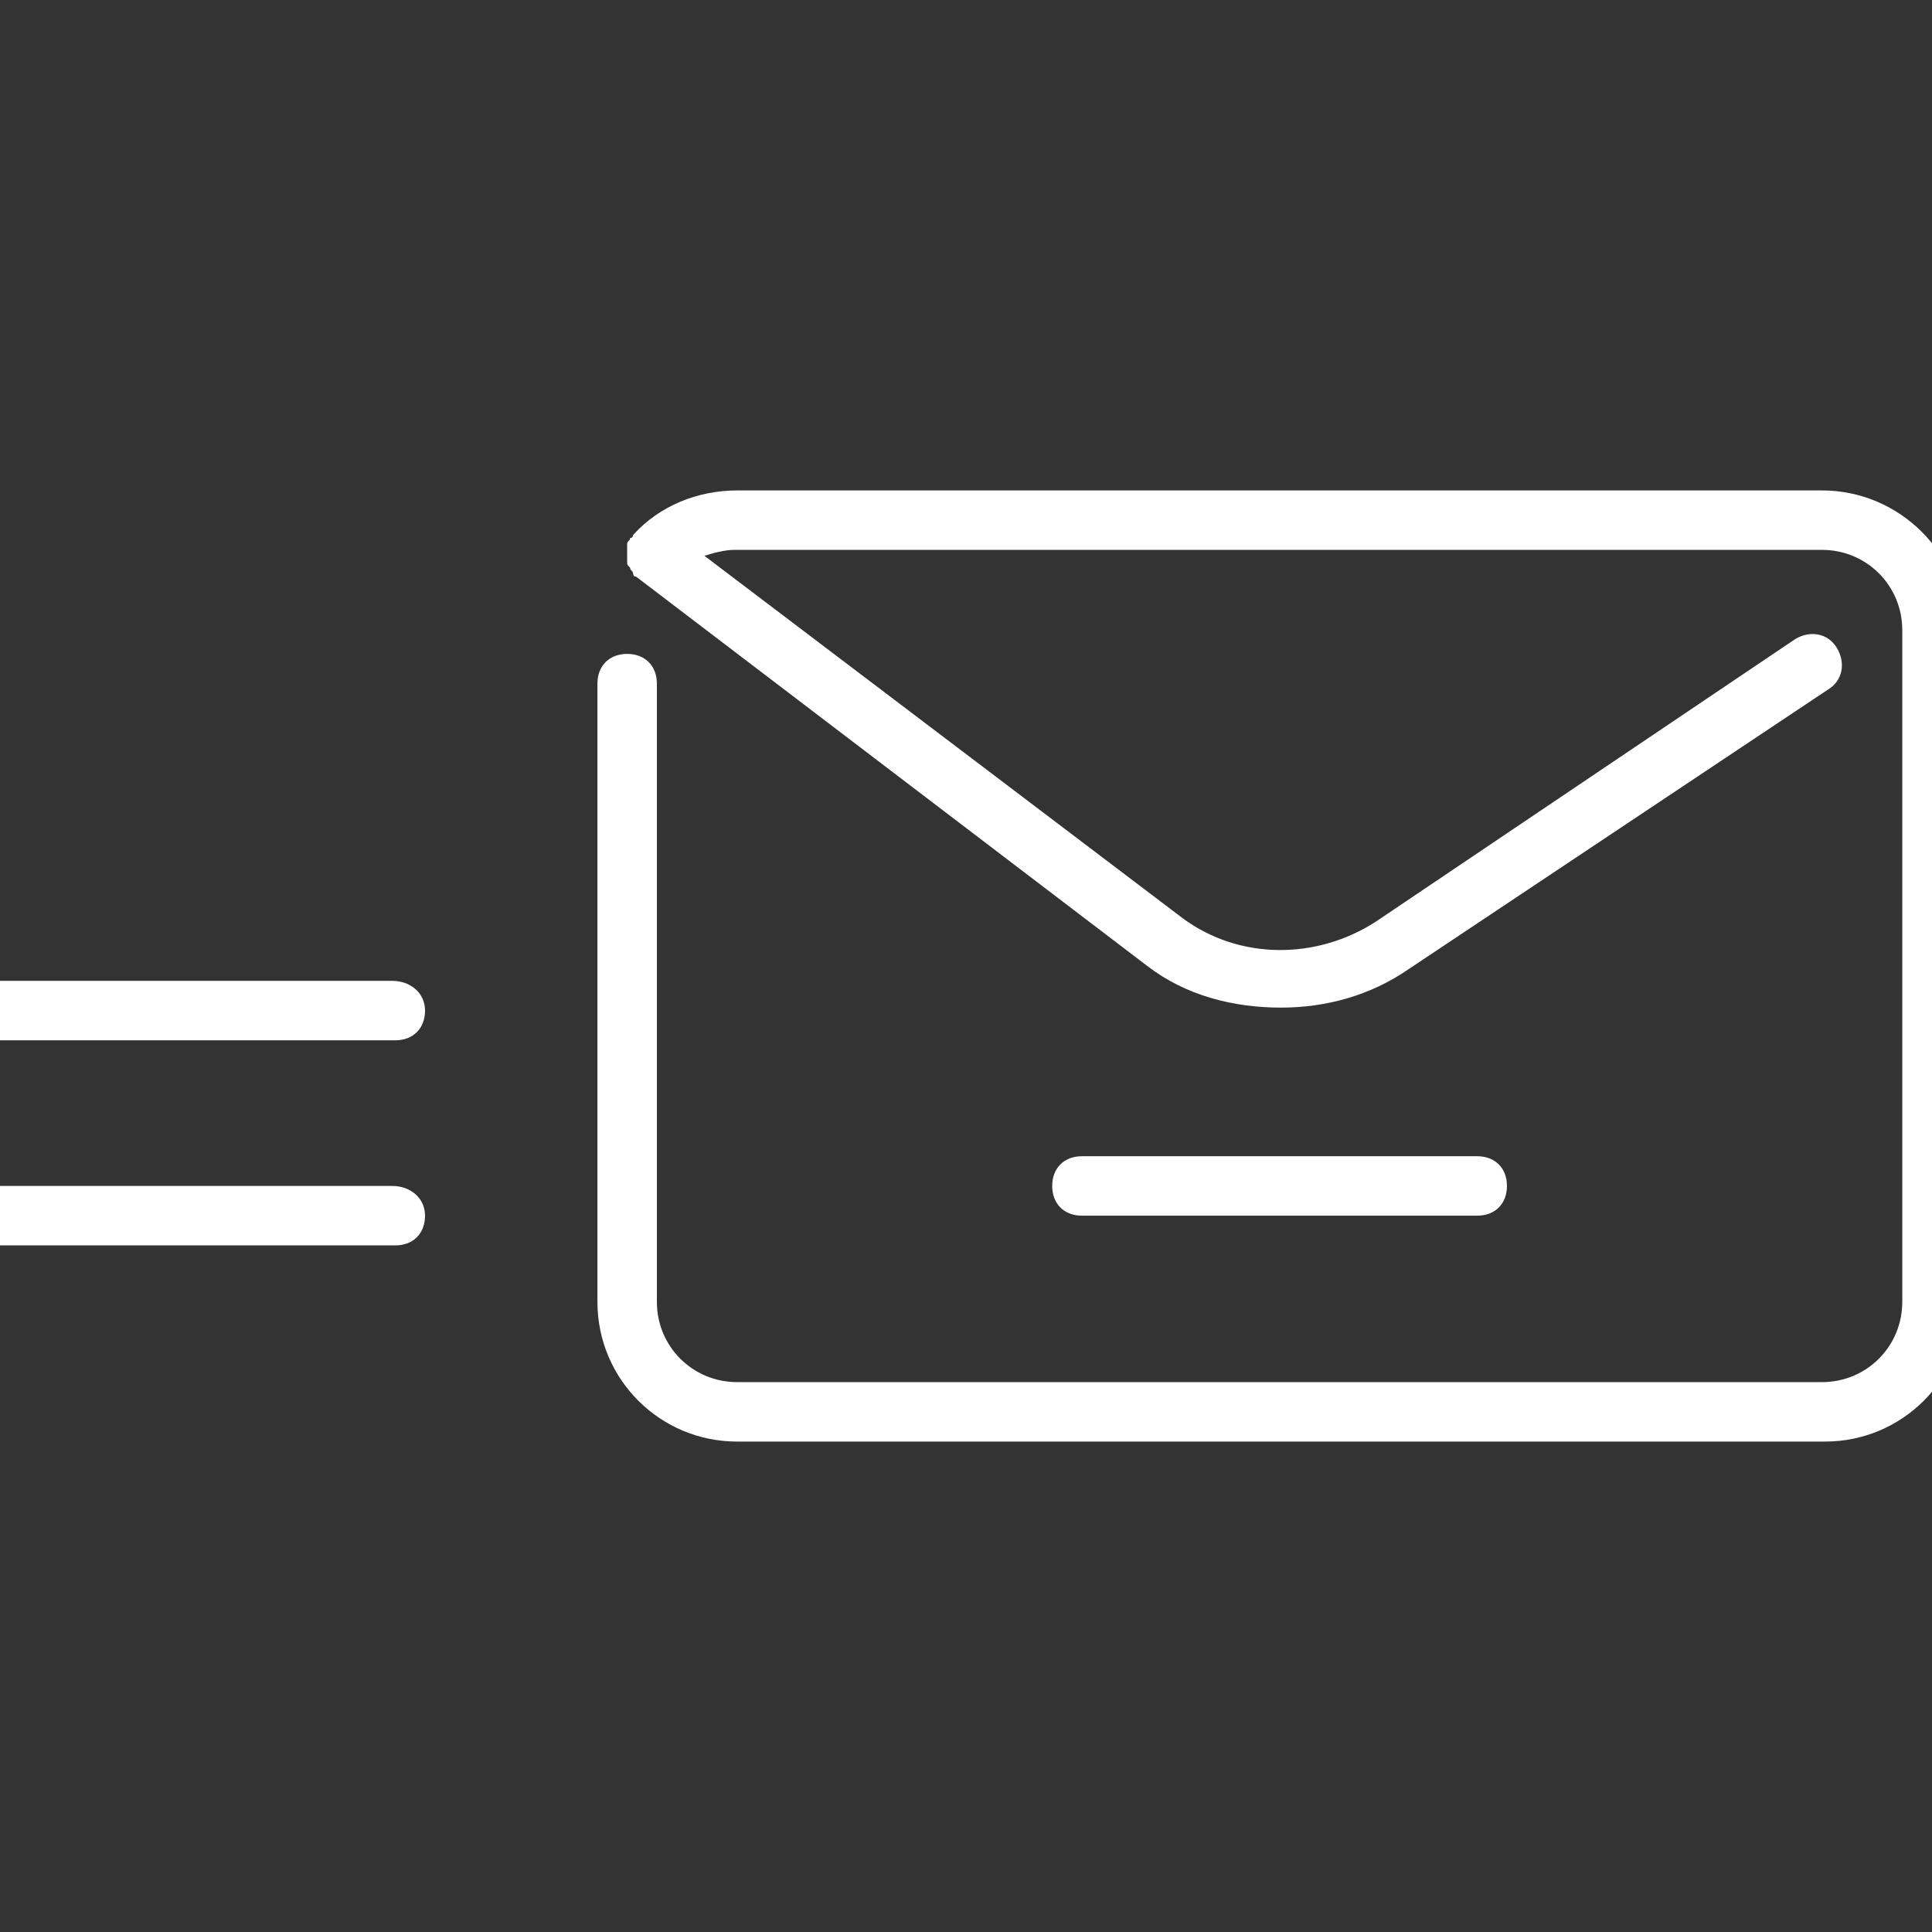 <?xml version="1.0" encoding="utf-8"?>
<!-- Generator: Adobe Illustrator 22.1.0, SVG Export Plug-In . SVG Version: 6.00 Build 0)  -->
<svg version="1.1" id="Capa_1" xmlns="http://www.w3.org/2000/svg" xmlns:xlink="http://www.w3.org/1999/xlink" x="0px" y="0px"
	 width="65px" height="65px" viewBox="0 0 65 65" style="enable-background:new 0 0 65 65;" xml:space="preserve">
<rect x="0" y="0" width="65" height="65" fill="#333333" stroke="none"/>
<style type="text/css">
	.st0{fill:#FFFFFF;}
</style>
<g>
	<path class="st0" d="M61.3,16.5H24.8c-1.3,0-2.6,0.5-3.5,1.5c0,0,0,0,0,0c0,0,0,0,0,0c0,0,0,0.1-0.1,0.1c0,0.1-0.1,0.1-0.1,0.2
		c0,0.1,0,0.1,0,0.2c0,0.1,0,0.1,0,0.2c0,0.1,0,0.1,0,0.2c0,0.1,0,0.1,0.1,0.2c0,0.1,0.1,0.1,0.1,0.2c0,0,0,0.1,0.1,0.1c0,0,0,0,0,0
		c0,0,0,0,0,0l17.2,13.1c1.3,1,2.9,1.4,4.5,1.4c1.5,0,3-0.4,4.3-1.3l14.1-9.4c0.5-0.3,0.6-0.9,0.3-1.4c-0.3-0.5-0.9-0.6-1.4-0.3
		L46.3,31c-2,1.3-4.6,1.3-6.5-0.1L23.7,18.7c0.3-0.1,0.7-0.2,1-0.2h36.6c1.5,0,2.7,1.2,2.7,2.7v22.6c0,1.5-1.2,2.7-2.7,2.7H24.8
		c-1.5,0-2.7-1.2-2.7-2.7V23c0-0.6-0.4-1-1-1s-1,0.4-1,1v20.8c0,2.6,2.1,4.7,4.7,4.7h36.6c2.6,0,4.7-2.1,4.7-4.7V21.2
		C66,18.6,63.9,16.5,61.3,16.5z"/>
	<path class="st0" d="M49.7,40.9c0.6,0,1-0.4,1-1s-0.4-1-1-1H36.4c-0.6,0-1,0.4-1,1s0.4,1,1,1H49.7z"/>
	<path class="st0" d="M13.2,33H0c-0.6,0-1,0.4-1,1s0.4,1,1,1h13.3c0.6,0,1-0.4,1-1S13.8,33,13.2,33z"/>
	<path class="st0" d="M13.2,39.9H0c-0.6,0-1,0.4-1,1s0.4,1,1,1h13.3c0.6,0,1-0.4,1-1S13.8,39.9,13.2,39.9z"/>
</g>
</svg>
